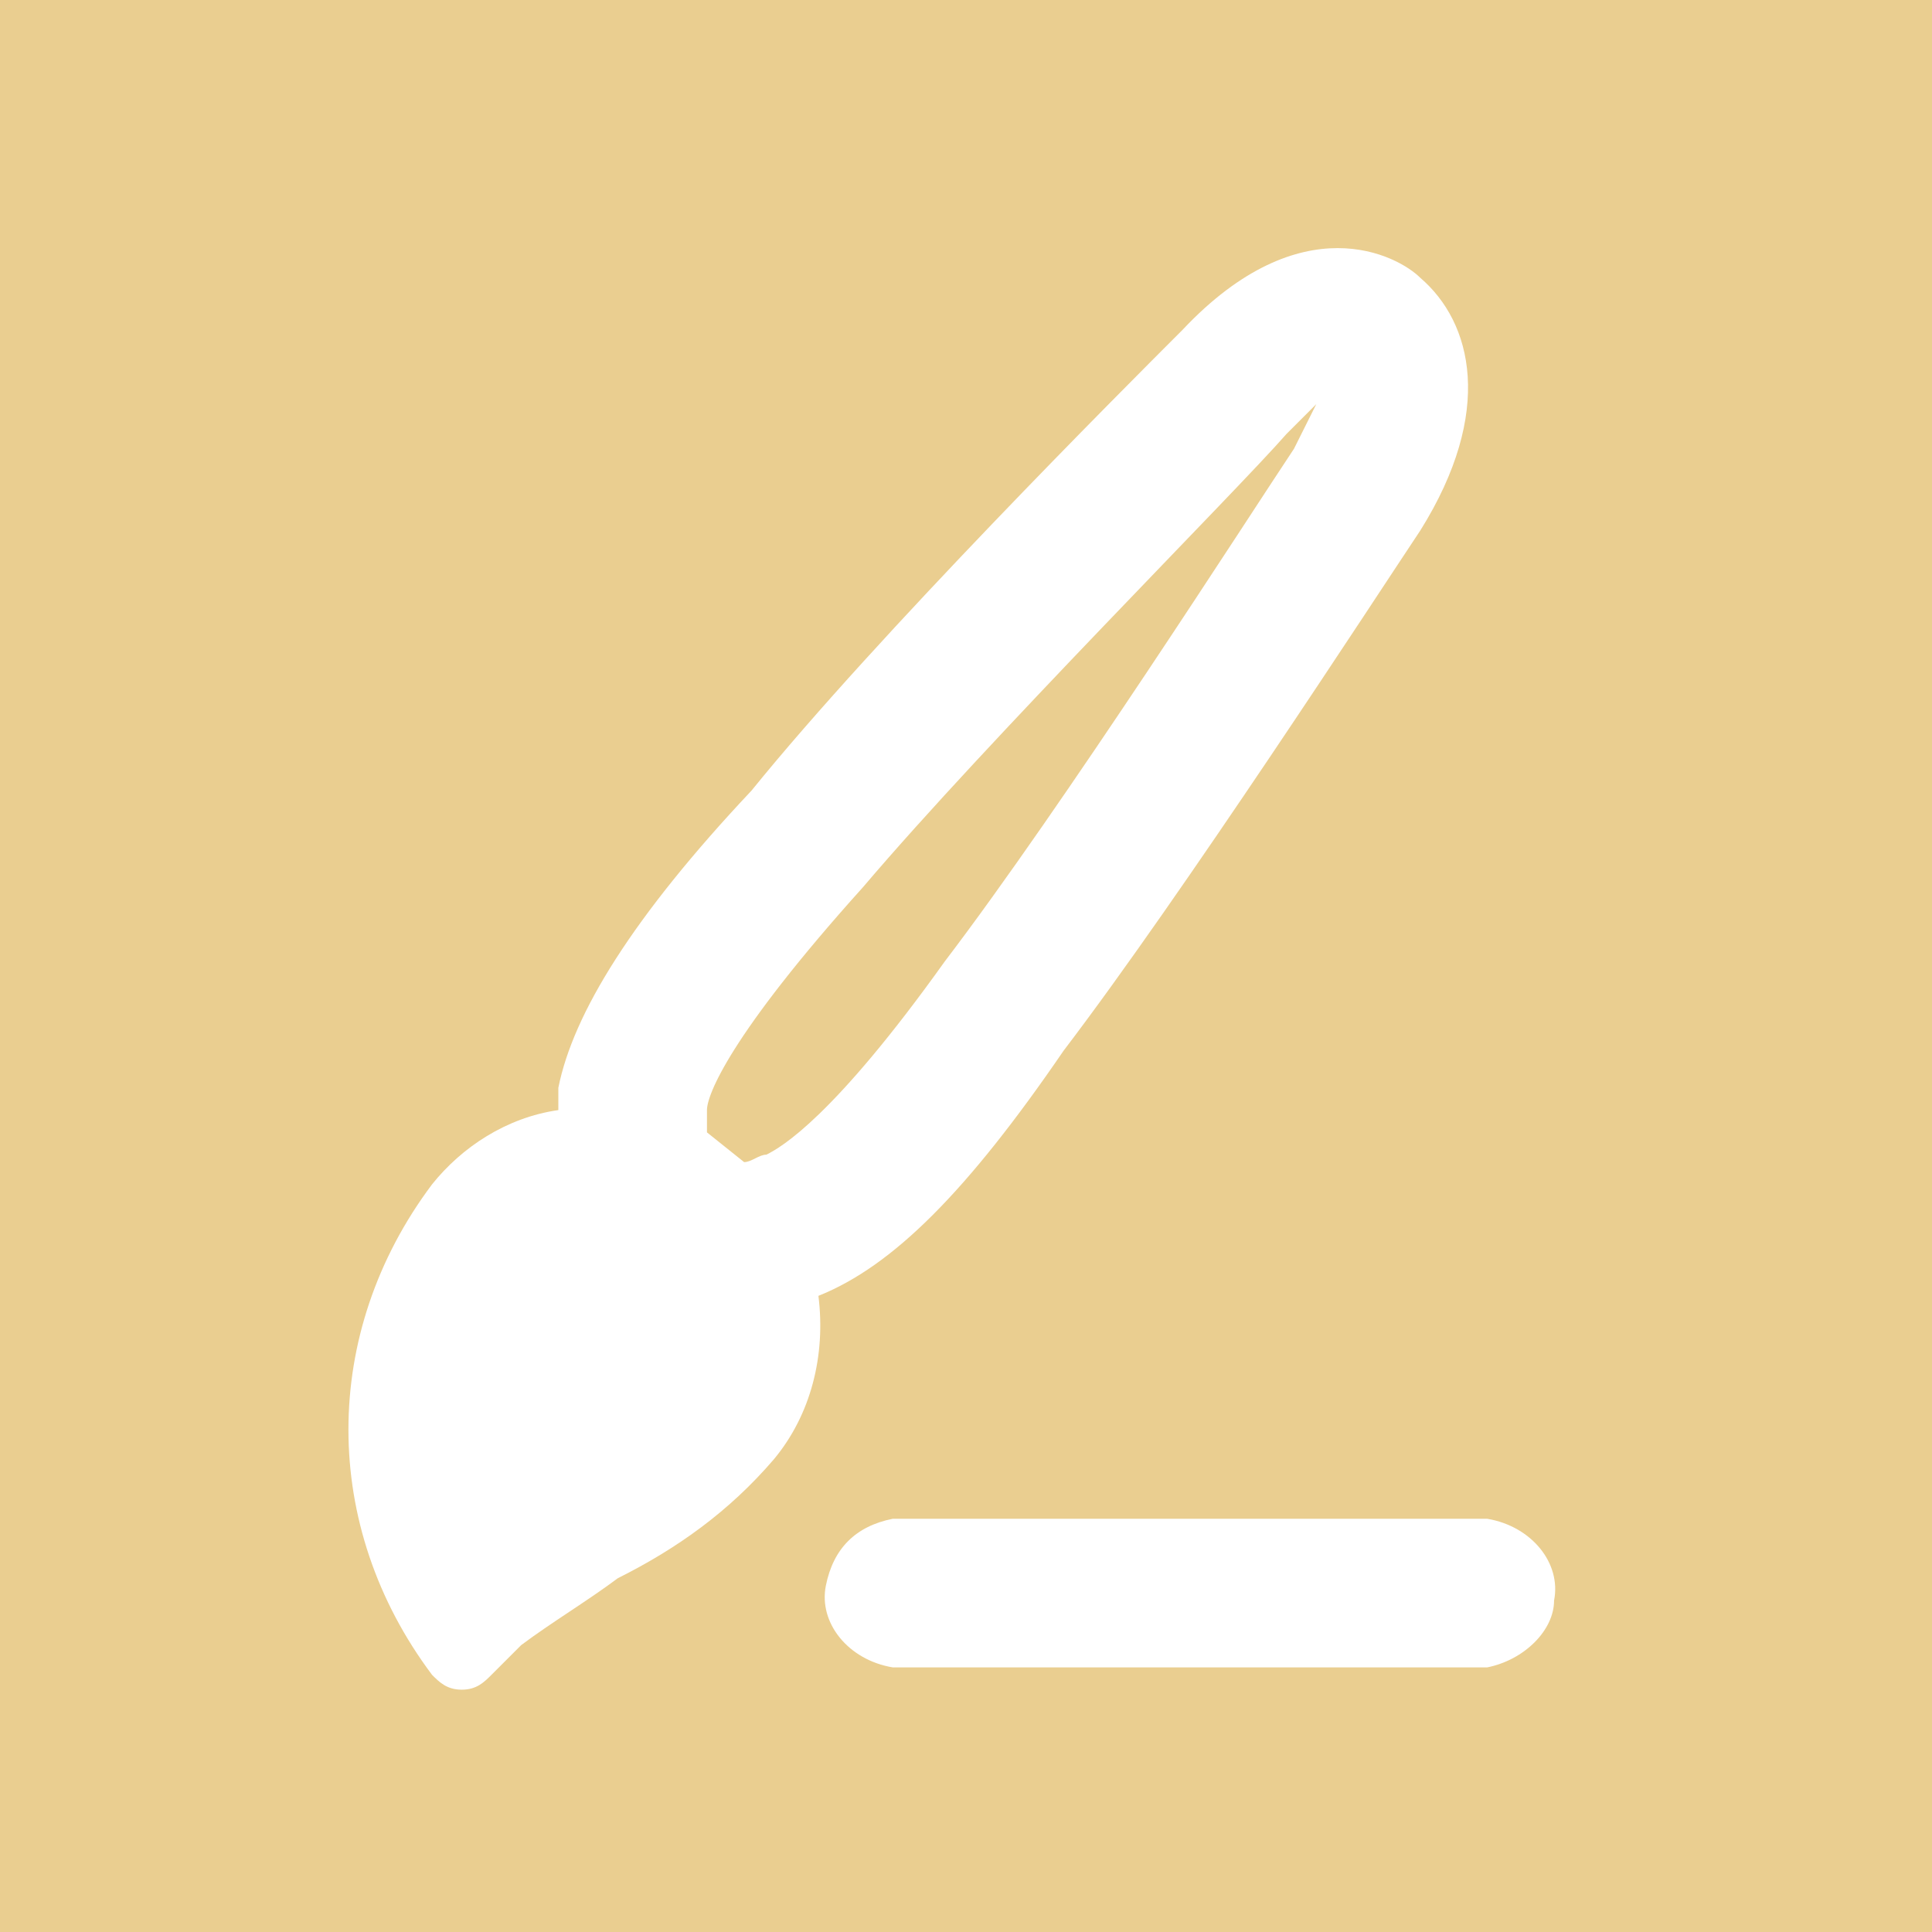 <?xml version="1.0" encoding="utf-8"?>
<!-- Generator: Adobe Illustrator 25.2.0, SVG Export Plug-In . SVG Version: 6.00 Build 0)  -->
<svg version="1.1" id="レイヤー_1" xmlns="http://www.w3.org/2000/svg" xmlns:xlink="http://www.w3.org/1999/xlink" x="0px"
	 y="0px" viewBox="0 0 26 26" style="enable-background:new 0 0 26 26;" xml:space="preserve">
<style type="text/css">
	.st0{fill:#EACE90;}
	.st1{fill:#FDFDFD;}
	.st2{fill:#FFFFFF;}
</style>
<rect id="長方形_17" class="st0" width="26" height="26"/>
<g id="グループ_28" transform="translate(345.198 5)">
	<path id="パス_42" class="st1" d="M-361.9,16.1c-5,0-9.1-4.1-9.1-9.1c0-5,4.1-9.1,9.1-9.1s9.1,4.1,9.1,9.1
		C-352.8,12-356.9,16.1-361.9,16.1z M-361.9-0.9c-4.3,0-7.8,3.5-7.8,7.8s3.5,7.8,7.8,7.8s7.8-3.5,7.8-7.8l0,0
		C-354.1,2.6-357.6-0.9-361.9-0.9L-361.9-0.9z"/>
	<g id="グループ_27" transform="translate(4.685 5.588)">
		<circle id="楕円形_7" class="st1" cx="-369.7" cy="-0.8" r="1.4"/>
		<circle id="楕円形_8" class="st1" cx="-363.4" cy="-0.8" r="1.4"/>
	</g>
	<path id="パス_43" class="st1" d="M-358.4,8.5c-0.5,1.5-1.9,2.5-3.5,2.3c-1.6,0.2-3-0.8-3.5-2.3h-1.3c0.3,1.9,1.9,3.6,4.8,3.6
		s4.5-1.7,4.8-3.6H-358.4z"/>
</g>
<g id="CULTURE_icon" transform="translate(-214.486 -408.861)">
	<path id="パス_271" class="st2" d="M233.6,412.6c-0.3-0.3-1.6-1-3.2,0.7c-0.8,0.8-4.1,4.1-5.8,6.2c-1.6,1.7-2.4,3-2.6,4
		c0,0.1,0,0.2,0,0.3c-0.7,0.1-1.3,0.5-1.7,1c-1.5,2-1.5,4.6,0,6.6c0.1,0.1,0.2,0.2,0.4,0.2h0c0.2,0,0.3-0.1,0.4-0.2
		c0.1-0.1,0.3-0.3,0.4-0.4c0.4-0.3,0.9-0.6,1.3-0.9c0.8-0.4,1.5-0.9,2.1-1.6c0.5-0.6,0.7-1.4,0.6-2.2c1-0.4,2-1.4,3.3-3.3
		c1.6-2.1,4.2-6.1,4.8-7C234.6,414.4,234.3,413.2,233.6,412.6z M231.9,414.9c-0.6,0.9-3.1,4.8-4.7,6.9c-1.5,2.1-2.2,2.5-2.4,2.6
		c-0.1,0-0.2,0.1-0.3,0.1l-0.5-0.4c0-0.1,0-0.2,0-0.3c0-0.2,0.3-1,2.1-3c1.7-2,5-5.3,5.7-6.1c0.1-0.1,0.3-0.3,0.4-0.4
		C232.1,414.5,232,414.7,231.9,414.9z"/>
	<path id="パス_272" class="st2" d="M234.5,431.3h-8c-0.6-0.1-1-0.6-0.9-1.1c0.1-0.5,0.4-0.8,0.9-0.9h8c0.6,0.1,1,0.6,0.9,1.1
		C235.4,430.8,235,431.2,234.5,431.3z"/>
</g>
<g id="LIFESTYLE_icon" transform="translate(-123.239 -409.171)">
	<path id="パス_268" class="st2" d="M144.9,488.4l-8.9-6.1l-8.3,6.1l-1.2-1.6l9.4-6.9l10.1,6.9L144.9,488.4z"/>
	<path id="パス_269" class="st2" d="M143.9,498.5h-15.3v-10.3h2v8.3h11.3v-8.3h2V498.5z"/>
	<path id="パス_270" class="st2" d="M135.6,497.5v-6.7h4v6.6"/>
</g>
<g id="スポーツ_アイコン" transform="translate(-53 -124)">
	<path id="パス_284" class="st2" d="M77.3,158.5h-1.1v-2.1c0-1.2-2-1.5-2.4-1.5v1.5c0.3,0,0.6,0.1,0.9,0.2v5.4
		c-0.3,0.1-0.6,0.2-0.9,0.2v1.5c0.4,0,2.4-0.3,2.4-1.5v-2.3h1.1V158.5z"/>
	<path id="パス_285" class="st2" d="M71.8,152.7h-1.5c-0.8,0-1.5,0.7-1.5,1.5v4.3h-5.5v-4.3c0-0.8-0.7-1.5-1.5-1.5h-1.5
		c-0.8,0-1.5,0.7-1.5,1.5v10.3c0,0.8,0.7,1.5,1.5,1.5h0h1.5c0.8,0,1.5-0.7,1.5-1.5l0,0v-4.6h5.6v4.6c0,0.8,0.7,1.5,1.5,1.5
		c0,0,0,0,0,0h1.5c0.8,0,1.5-0.7,1.5-1.5l0,0v-10.3C73.3,153.4,72.6,152.7,71.8,152.7C71.8,152.7,71.8,152.7,71.8,152.7z
		 M61.8,164.5h-1.5v-10.3h1.5V164.5z M71.8,164.5h-1.5v-10.3h1.5V164.5z"/>
	<path id="パス_286" class="st2" d="M55.9,156.4v2.1h-1.1v1.5h1.1v2.3c0,1.2,2,1.5,2.4,1.5v-1.5c-0.3,0-0.6-0.1-0.9-0.2v-5.4
		c0.3-0.1,0.6-0.2,0.9-0.2v-1.5C58,154.9,55.9,155.2,55.9,156.4z"/>
</g>
<g id="食べる_アイコン" transform="translate(-94.202 -447.562)">
	<rect id="長方形_108" x="101.4" y="475.6" class="st2" width="2" height="8.2"/>
	<path id="パス_292" class="st2" d="M114.8,476.1c0-0.5-0.4-0.9-0.9-1c-1.3-0.1-2.7,0.4-3.7,1.2c-1.3,1.4-2,3.2-1.9,5.1
		c0,4.5,2.6,6.6,4.5,7.3l0,6.4l2,0L114.8,476.1z M110.4,481.5c-0.1-1.3,0.3-2.6,1.2-3.6c0.4-0.3,0.8-0.5,1.3-0.7l0.1,9.4
		C111.8,485.9,110.4,484.6,110.4,481.5z"/>
	<path id="パス_293" class="st2" d="M104.7,480.8c0,2.9-0.9,3.5-2.2,3.5s-2.2-0.6-2.2-3.5v-5.2h-2v5.2c0,3.2,1.1,5,3.2,5.5v8.8h2
		v-8.8c2.2-0.4,3.2-2.2,3.2-5.5v-5.2h-2V480.8z"/>
</g>
</svg>
